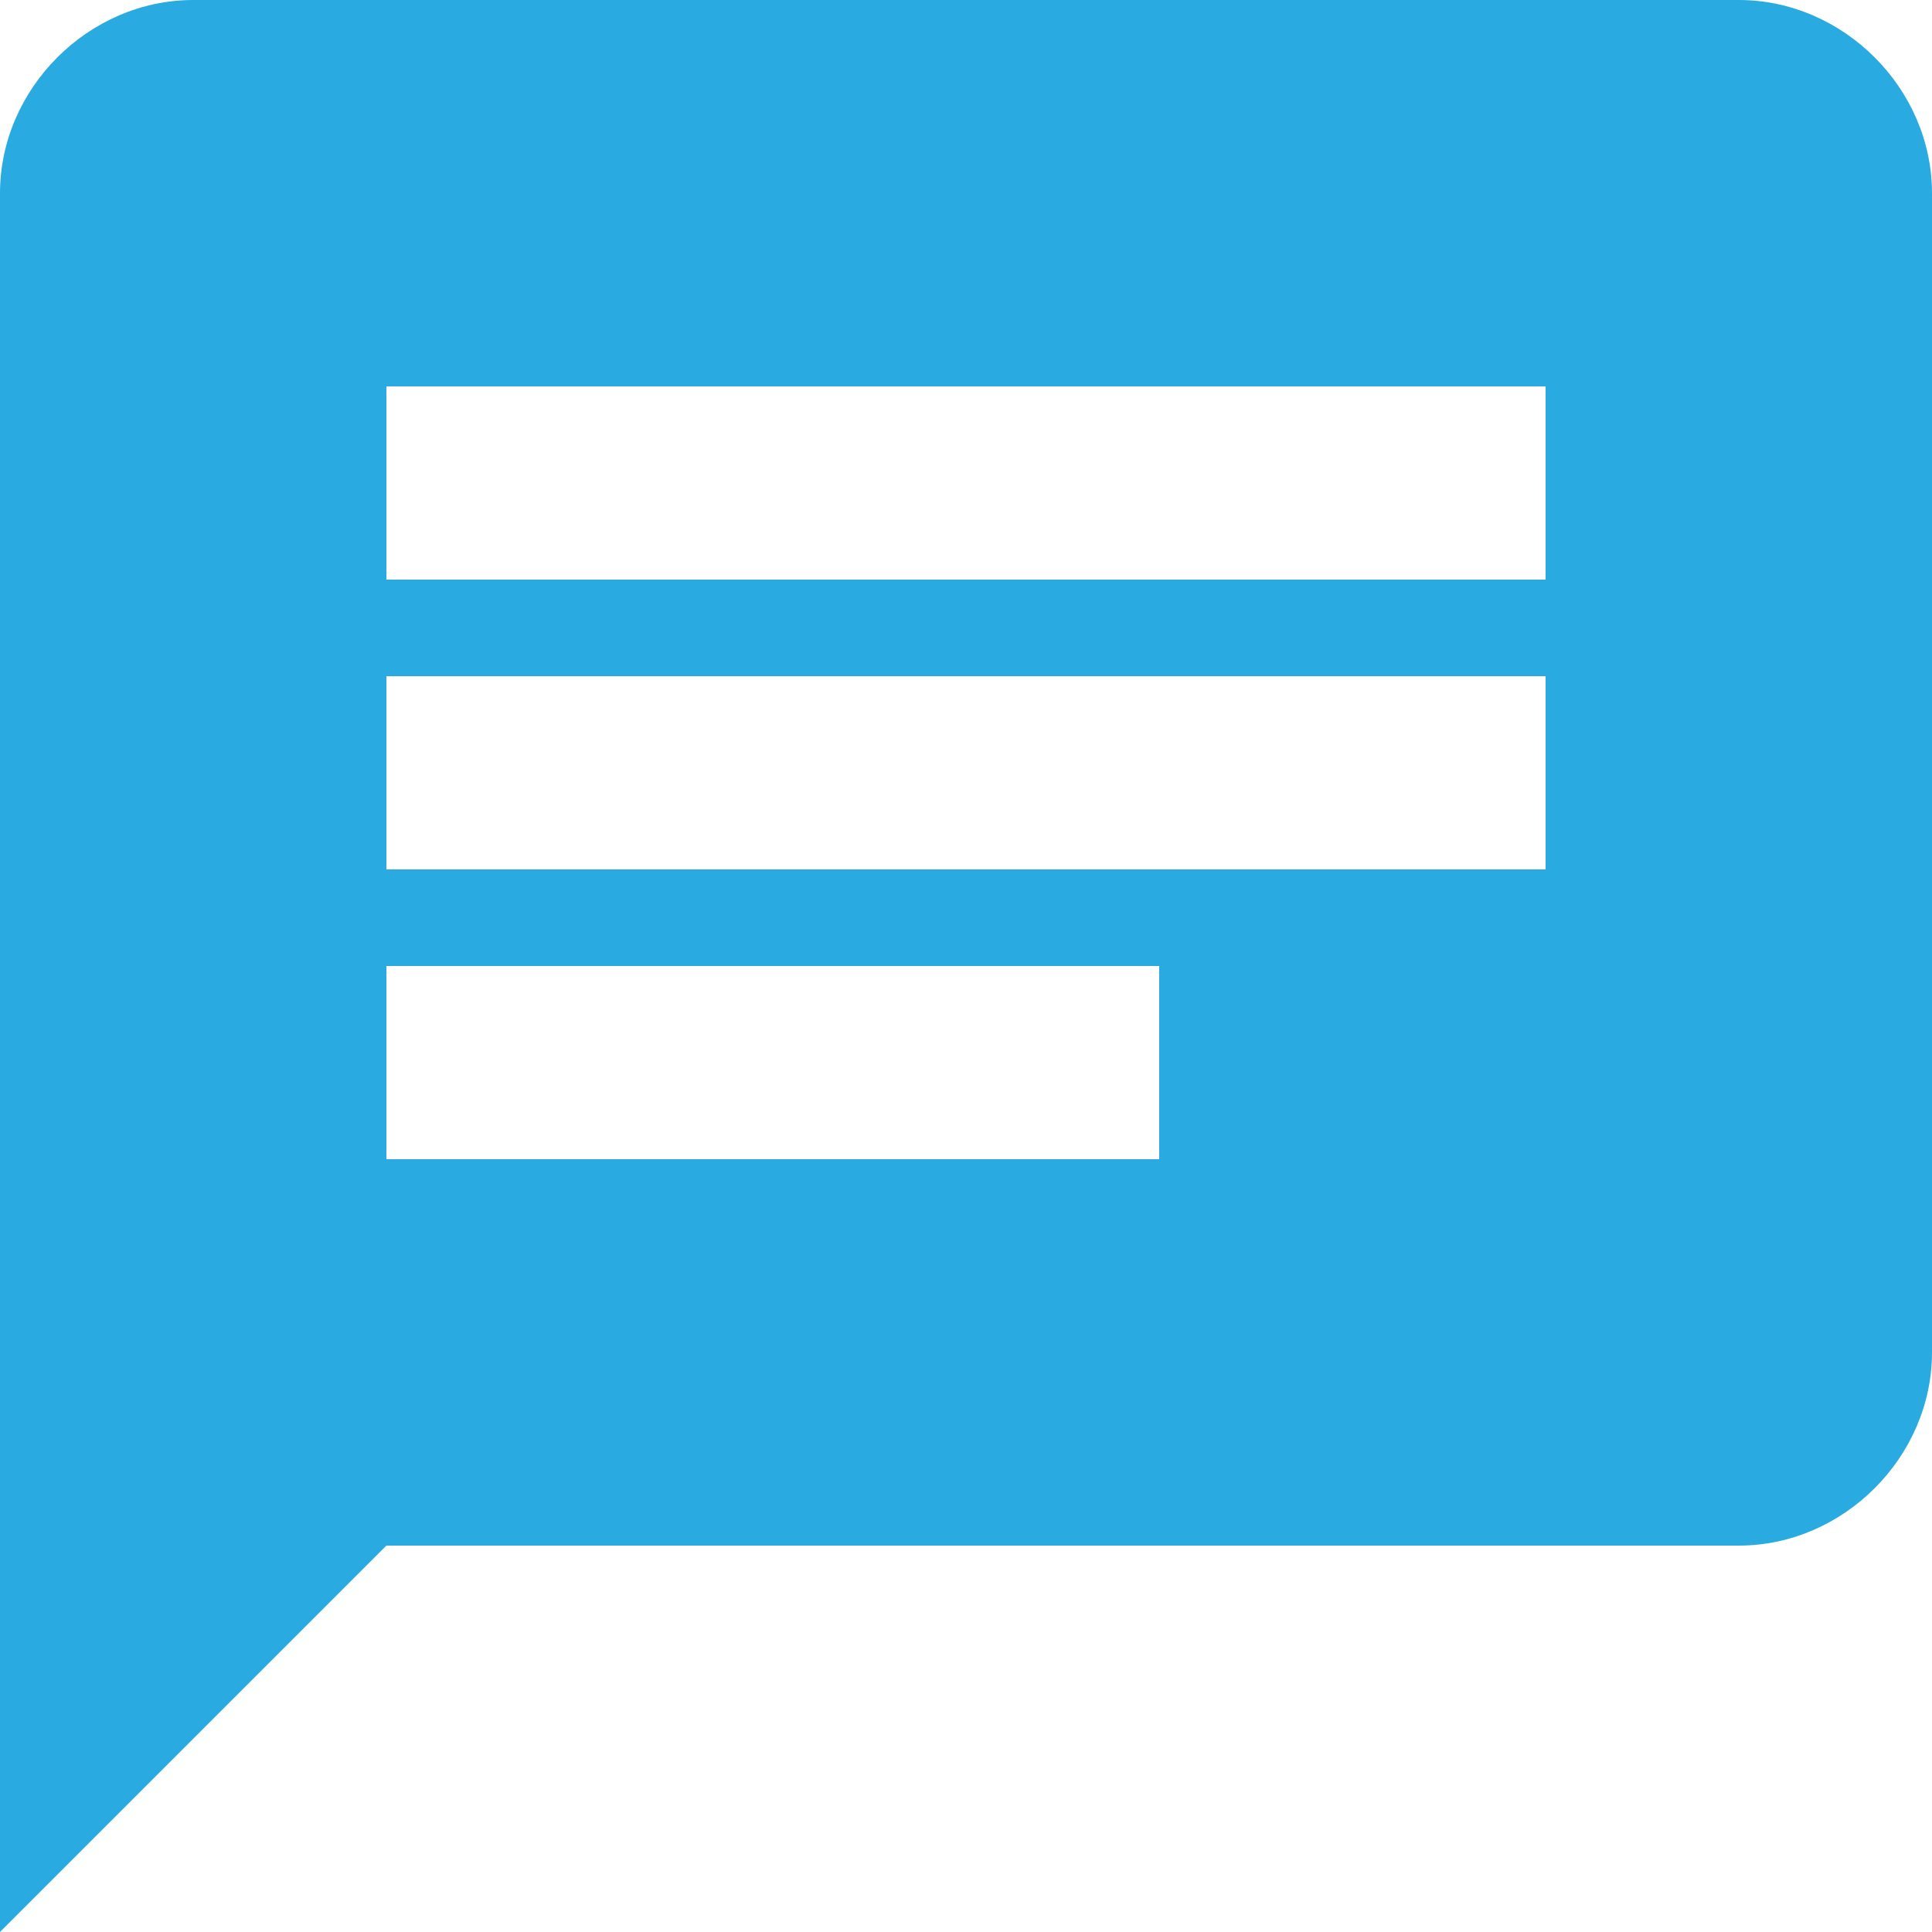 <?xml version="1.0" encoding="utf-8"?>
<!-- Generator: Adobe Illustrator 23.0.3, SVG Export Plug-In . SVG Version: 6.00 Build 0)  -->
<svg version="1.1" id="Layer_1" xmlns="http://www.w3.org/2000/svg" xmlns:xlink="http://www.w3.org/1999/xlink" x="0px" y="0px"
	 viewBox="0 0 24 24" style="enable-background:new 0 0 24 24;" xml:space="preserve">
<style type="text/css">
	.st0{fill:#29ABE2;}
</style>
<path class="st0" d="M21.6,0H2.4C1.1,0,0,1.1,0,2.4L0,24l4.8-4.8h16.8c1.3,0,2.4-1.1,2.4-2.4V2.4C24,1.1,22.9,0,21.6,0z M4.8,8.4
	h14.4v2.4H4.8V8.4z M14.4,14.4H4.8V12h9.6V14.4z M19.2,7.2H4.8V4.8h14.4V7.2z"/>
</svg>
